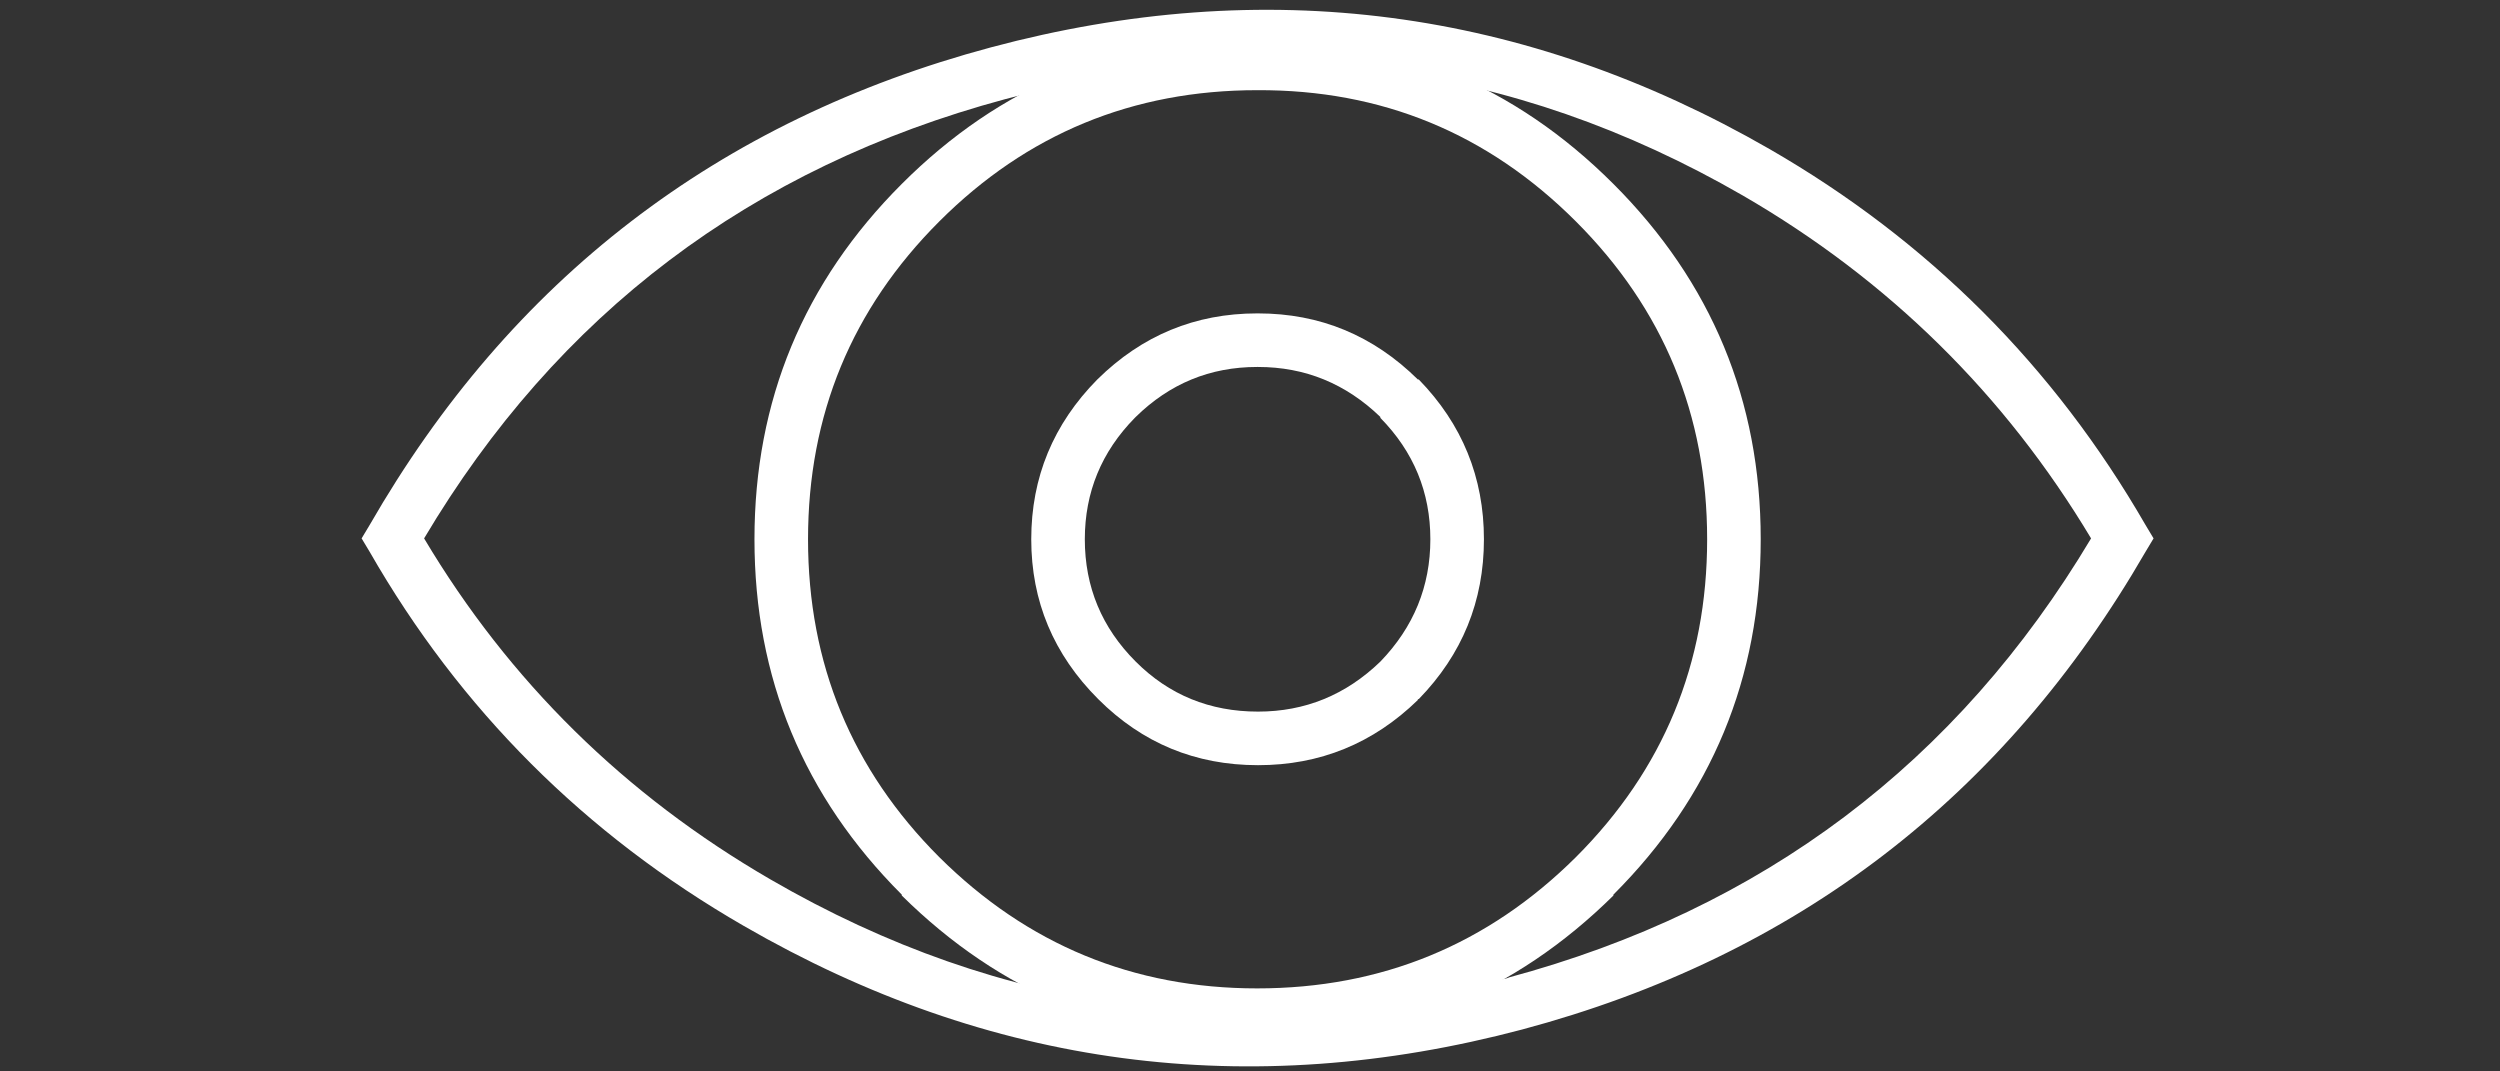 <?xml version="1.0" encoding="utf-8"?><svg id="oeil-backgroundcheck-vect" image-rendering="optimizeQuality" baseProfile="basic" version="1.1" x="0px" y="0px" width="140" height="60" xmlns="http://www.w3.org/2000/svg" xmlns:xlink="http://www.w3.org/1999/xlink"><rect width="100%" height="100%" fill="#333333" stroke="none"/><g id="S.__C3.__A9quence-1" overflow="visible"><g display="none" id="Layer79_0_FILL"><path fill="#FFF" stroke="none" d="M120.1 31L120.65 30.15 120.1 29.35Q112.4 17.4 99.05 10.55 78.5 -.1 55.55 5.4 32.6 10.95 20.75 29.35L20.2 30.15 20.75 30.95Q28.35 42.8 41.75 49.7L41.7 49.7Q62.25 60.35 85.2 54.85 108.2 49.35 120.1 31M97.65 13.2L97.7 13.2Q109.85 19.45 117.05 30.15 105.8 46.85 84.5 51.95 62.65 57.15 43.1 47.05 30.9 40.75 23.8 30.2 35 13.45 56.25 8.3 78.1 3.1 97.65 13.2Z"/><animate attributeName="display" repeatCount="indefinite" dur="5.267s" keyTimes="0;.69;.696;1" values="none;inline;none;none"/></g><g display="none" id="Layer78_0_FILL"><path fill="#FFF" stroke="none" d="M120.05 31.05L120.75 30.15 120.05 29.3Q112.35 18.7 99 12.65 78.5 3.35 55.6 8.2 32.65 13 20.8 29.3L20.15 30.15 20.8 31.05Q28.4 41.5 41.8 47.6 62.25 56.9 85.15 52.1 108.15 47.25 120.05 31.05M97.75 15.4Q109.8 20.85 117 30.15 105.7 44.7 84.55 49.15 62.65 53.7 43.05 44.85 30.95 39.35 23.85 30.15 35.1 15.55 56.2 11.15 78.1 6.55 97.75 15.4Z"/><animate attributeName="display" repeatCount="indefinite" dur="5.267s" keyTimes="0;.684;.69;1" values="none;inline;none;none"/></g><g display="none" id="Layer76_0_FILL"><path fill="#FFF" stroke="none" d="M85.1 46.55Q108.05 43 119.9 31.25L121.05 30.15 119.9 29.1Q112.2 21.4 98.85 17 78.45 10.2 55.7 13.75 32.75 17.25 20.95 29.1L19.85 30.15 20.95 31.25Q28.55 38.8 41.95 43.25 62.3 50 85.1 46.55M97.9 19.85Q109.55 23.7 116.7 30.15 105.4 40.35 84.65 43.6 62.6 46.9 42.9 40.4 31.2 36.5 24.2 30.15 35.4 19.9 56.15 16.7 78.15 13.3 97.9 19.85Z"/><animate attributeName="display" repeatCount="indefinite" dur="5.267s" keyTimes="0;.671;.677;1" values="none;inline;none;none"/></g><g display="none" id="Layer75_0_FILL"><path fill="#FFF" stroke="none" d="M85 43.8Q107.75 40.95 119.55 31.4L121.05 30.25 119.55 29.05Q111.9 22.75 98.6 19.15 78.4 13.7 55.85 16.55 33.1 19.4 21.4 29.05L19.9 30.2 21.4 31.4Q28.95 37.55 42.2 41.15 62.4 46.65 85 43.8M97.8 22.05Q109.1 25.1 116.1 30.2 104.95 38.25 84.65 40.8 62.7 43.55 43 38.25 31.7 35.2 24.8 30.2 35.95 22.1 56.2 19.55 78.15 16.8 97.8 22.05Z"/><animate attributeName="display" repeatCount="indefinite" dur="5.267s" keyTimes="0;.665;.671;1" values="none;inline;none;none"/></g><g display="none" id="Layer74_0_FILL"><path fill="#FFF" stroke="none" d="M84.8 41.05Q107.25 38.85 118.9 31.45L121 30.15 118.9 28.9Q111.3 24.1 98.2 21.35 78.3 17.15 56 19.3 33.55 21.5 21.95 28.9L19.9 30.15 21.95 31.45Q29.45 36.2 42.55 39 62.5 43.15 84.8 41.05M97.6 24.3Q108.3 26.55 115.15 30.15 104.05 36.15 84.5 38.05 62.7 40.15 43.15 36.05 32.45 33.8 25.75 30.15 36.75 24.2 56.3 22.3 78.1 20.15 97.6 24.3Z"/><animate attributeName="display" repeatCount="indefinite" dur="5.267s" keyTimes="0;.658;.665;1" values="none;inline;none;none"/></g><g display="none" id="Layer73_0_FILL"><path fill="#FFF" stroke="none" d="M84.5 38.25Q106.5 36.75 117.85 31.55L121.05 30.15 117.85 28.8Q110.45 25.45 97.7 23.55 78.15 20.55 56.35 22.1 34.4 23.6 23.1 28.8L19.95 30.15 23.1 31.55Q30.4 34.9 43.2 36.8 62.7 39.75 84.5 38.25M97.25 26.5Q106.8 27.9 113.25 30.2 102.55 34 84.3 35.25 62.8 36.75 43.6 33.85L43.55 33.85Q34 32.4 27.65 30.15 38.35 26.35 56.55 25.1 78.05 23.55 97.25 26.5Z"/><animate attributeName="display" repeatCount="indefinite" dur="5.267s" keyTimes="0;.652;.658;1" values="none;inline;none;none"/></g><g display="none" id="Layer72_0_FILL"><path fill="#FFF" stroke="none" d="M83.85 35.4Q104.7 34.55 115.55 31.55L121.05 30.1 115.55 28.65Q108.55 26.7 96.4 25.6 77.8 23.95 57 24.8 36.2 25.7 25.45 28.65L19.95 30.1 25.45 31.55Q32.3 33.5 44.5 34.6 63.05 36.3 83.85 35.4M96.15 28.6Q103 29.2 108.15 30.1 98.5 31.8 83.75 32.4 63.15 33.3 44.75 31.6 37.9 31 32.85 30.1 42.4 28.45 57.1 27.8 77.7 26.95 96.15 28.6Z"/><animate attributeName="display" repeatCount="indefinite" dur="5.267s" keyTimes="0;.646;.652;1" values="none;inline;none;none"/></g><g display="none" id="Layer71_0_FILL"><path fill="#FFF" stroke="none" d="M82 32.65Q99.95 32.4 109.15 31.6L121 30.65 121 29.6 109.15 28.6Q103.1 28.1 92.75 27.8 76.7 27.35 58.85 27.6 40.95 27.85 31.75 28.6L19.85 29.55 19.85 30.65 31.75 31.6Q37.65 32.1 48.1 32.4 64.1 32.85 82 32.65Z"/><animate attributeName="display" repeatCount="indefinite" dur="5.267s" keyTimes="0;.639;.646;1" values="none;inline;none;none"/></g><g display="none" id="Layer70_0_FILL"><path fill="#FFF" stroke="none" d="M83.8 35.4Q104.65 34.55 115.55 31.55L121 30.1 115.55 28.65Q108.5 26.7 96.35 25.65 77.75 23.95 56.95 24.8 36.15 25.7 25.45 28.65L19.9 30.1 25.45 31.55Q32.3 33.5 44.5 34.6 63.05 36.3 83.8 35.4M96.15 28.65Q102.9 29.25 108.05 30.15 98.5 31.8 83.7 32.4 63.15 33.3 44.7 31.6 37.85 31 32.8 30.1 42.35 28.45 57.05 27.8 77.7 26.95 96.15 28.65Z"/><animate attributeName="display" repeatCount="indefinite" dur="5.267s" keyTimes="0;.633;.639;1" values="none;inline;none;none"/></g><g display="none" id="Layer69_0_FILL"><path fill="#FFF" stroke="none" d="M84.45 38.25Q106.45 36.75 117.85 31.55L121 30.15 117.85 28.8Q110.45 25.45 97.7 23.55 78.1 20.55 56.3 22.1 34.35 23.6 23.05 28.8L19.95 30.15 23.05 31.55Q30.35 34.9 43.15 36.85 62.65 39.75 84.45 38.25M97.25 26.5Q106.75 27.9 113.2 30.2 102.5 34 84.25 35.25 62.75 36.75 43.6 33.9 34 32.4 27.65 30.15 38.35 26.35 56.5 25.1 78 23.55 97.25 26.5Z"/><animate attributeName="display" repeatCount="indefinite" dur="5.267s" keyTimes="0;.627;.633;1" values="none;inline;none;none"/></g><g display="none" id="Layer68_0_FILL"><path fill="#FFF" stroke="none" d="M84.8 41.05Q107.25 38.85 118.9 31.45L121 30.15 118.9 28.9Q111.3 24.1 98.2 21.35 78.3 17.15 56 19.3 33.55 21.5 21.95 28.9L19.9 30.15 21.95 31.45Q29.45 36.2 42.55 39 62.5 43.2 84.8 41.05M97.6 24.3Q108.3 26.55 115.15 30.15 104.05 36.15 84.5 38.05 62.7 40.2 43.15 36.05 32.45 33.8 25.75 30.15 36.75 24.2 56.3 22.3 78.1 20.15 97.6 24.3Z"/><animate attributeName="display" repeatCount="indefinite" dur="5.267s" keyTimes="0;.62;.627;1" values="none;inline;none;none"/></g><g display="none" id="Layer67_0_FILL"><path fill="#FFF" stroke="none" d="M85 43.8Q107.75 41 119.55 31.4L121.05 30.25 119.55 29.05Q111.9 22.75 98.6 19.15 78.4 13.7 55.85 16.55 33.1 19.4 21.4 29.05L19.9 30.2 21.4 31.4Q28.95 37.55 42.2 41.15 62.4 46.65 85 43.8M97.8 22.05Q109.1 25.1 116.1 30.2 104.95 38.3 84.65 40.8 62.7 43.55 43 38.25 31.7 35.2 24.8 30.2 35.95 22.1 56.2 19.55 78.15 16.8 97.8 22.05Z"/><animate attributeName="display" repeatCount="indefinite" dur="5.267s" keyTimes="0;.614;.62;1" values="none;inline;none;none"/></g><g display="none" id="Layer66_0_FILL"><path fill="#FFF" stroke="none" d="M85.1 46.55Q108.05 43 119.9 31.25L121.05 30.15 119.9 29.1Q112.2 21.4 98.85 17 78.45 10.2 55.7 13.75 32.75 17.25 20.95 29.1L19.85 30.15 20.95 31.2Q28.55 38.85 41.95 43.25 62.3 50 85.1 46.55M97.9 19.85Q109.55 23.7 116.7 30.15 105.4 40.35 84.65 43.6 62.6 46.9 42.9 40.4 31.2 36.55 24.2 30.15 35.4 19.9 56.15 16.7 78.15 13.3 97.9 19.85Z"/><animate attributeName="display" repeatCount="indefinite" dur="5.267s" keyTimes="0;.608;.614;1" values="none;inline;none;none"/></g><g display="none" id="Layer65_0_FILL"><path fill="#FFF" stroke="none" d="M85.15 49.35Q108.1 45.1 120 31.15L120.85 30.15 120 29.2Q112.3 20.05 98.9 14.8 78.45 6.8 55.65 11 32.7 15.15 20.85 29.2L20 30.15 20.85 31.15Q28.45 40.15 41.85 45.4 62.3 53.45 85.15 49.35M97.8 17.6Q109.7 22.25 116.85 30.15 105.55 42.55 84.6 46.4 62.6 50.35 42.95 42.6 31.05 37.95 24 30.15 35.25 17.7 56.2 13.95 78.15 9.9 97.8 17.6Z"/><animate attributeName="display" repeatCount="indefinite" dur="5.267s" keyTimes="0;.601;.608;.677;.684;1" values="none;inline;none;inline;none;none"/></g><g display="none" id="Layer64_0_FILL"><path fill="#FFF" stroke="none" d="M120.05 31.05L120.75 30.15 120.05 29.3Q112.35 18.7 99 12.65 78.5 3.35 55.6 8.2 32.65 13 20.8 29.3L20.15 30.15 20.8 31.05Q28.4 41.5 41.8 47.6 62.25 56.9 85.15 52.15 108.15 47.25 120.05 31.05M97.75 15.4Q109.8 20.85 117 30.15 105.7 44.7 84.55 49.2 62.65 53.7 43.05 44.85 30.95 39.35 23.85 30.15 35.1 15.55 56.2 11.15 78.1 6.55 97.75 15.4Z"/><animate attributeName="display" repeatCount="indefinite" dur="5.267s" keyTimes="0;.595;.601;1" values="none;inline;none;none"/></g><g display="none" id="Layer63_0_FILL"><path fill="#FFF" stroke="none" d="M120.1 31.05L120.65 30.2 120.1 29.4Q112.4 17.45 99.05 10.6 78.5 -.05 55.55 5.5 32.6 11 20.75 29.4L20.2 30.2 20.75 31Q28.35 42.85 41.75 49.75L41.7 49.75Q62.25 60.4 85.2 54.9 108.2 49.4 120.1 31.05M97.65 13.25L97.7 13.25Q109.85 19.5 117.05 30.2 105.8 46.9 84.5 52 62.65 57.2 43.1 47.1 30.9 40.8 23.8 30.25 35 13.5 56.25 8.4 78.1 3.15 97.65 13.25Z"/><animate attributeName="display" repeatCount="indefinite" dur="5.267s" keyTimes="0;.589;.595;1" values="none;inline;none;none"/></g><g display="none" id="Layer62_0_FILL"><path fill="#FFF" stroke="none" d="M120.15 30.9L120.6 30.15 120.15 29.4Q112.45 16.05 99.1 8.35 78.5 -3.5 55.5 2.65 32.55 8.8 20.7 29.4L20.25 30.15 20.7 30.9Q28.3 44.15 41.65 51.85 62.25 63.75 85.25 57.65 108.25 51.5 120.15 30.9M97.6 10.95Q109.85 18.05 117.1 30.15 105.85 49 84.45 54.75L84.5 54.75Q62.65 60.55 43.15 49.25 30.9 42.15 23.75 30.15 34.95 11.3 56.3 5.55 78.1 -.3 97.6 10.95Z"/><animate attributeName="display" repeatCount="indefinite" dur="5.267s" keyTimes="0;.582;.589;.696;1" values="none;inline;none;inline;inline"/></g><g id="Layer61_0_FILL"><path fill="#FFF" stroke="none" d="M120.15 30.9L120.6 30.15 120.15 29.4Q112.45 16.05 99.1 8.35 78.5 -3.5 55.5 2.65 32.55 8.8 20.7 29.4L20.25 30.15 20.7 30.9Q28.3 44.15 41.65 51.85 62.25 63.75 85.25 57.65 108.25 51.5 120.15 30.9M97.6 10.95Q109.85 18.05 117.1 30.15 105.85 49 84.45 54.75L84.5 54.75Q62.65 60.55 43.15 49.25 30.9 42.15 23.75 30.15 34.95 11.3 56.3 5.55 78.1 -.3 97.6 10.95Z"/><animate attributeName="display" repeatCount="indefinite" dur="5.267s" keyTimes="0;.582;1" values="inline;none;none"/></g><g display="none" id="Layer56_0_FILL"><path fill="#FFF" stroke="none" d="M57.8 29.15Q57.75 29.7 57.75 30.25 57.75 31.05 57.85 31.8 58.8 31.75 59.55 31.8 60.35 31.85 60.9 31.85 60.75 31.05 60.75 30.25 60.75 29.6 60.85 29.05 59.85 28.95 59.6 28.95 58.5 29.1 58 29.15 57.9 29.15 57.8 29.15M81.9 31.2Q82.25 31.15 83 31.15L83.1 31.15Q83.1 30.7 83.1 30.25 83.1 29.45 83.05 28.7 82.9 28.7 82.8 28.7L81.1 28.5Q80.45 28.45 79.95 28.45 80.1 29.3 80.1 30.25 80.1 31 80 31.75L81.9 31.2Z"/><animate attributeName="display" repeatCount="indefinite" dur="5.267s" keyTimes="0;.639;.646;1" values="none;inline;none;none"/></g><g display="none" id="Layer55_0_FILL"><path fill="#FFF" stroke="none" d="M58.35 26.25Q57.75 28.15 57.75 30.25 57.75 32.35 58.4 34.25 58.5 34.25 58.6 34.25 60 34.35 61.7 34.45 60.75 32.55 60.75 30.25 60.75 28 61.7 26.1L58.45 26.25Q58.4 26.25 58.35 26.25M82.5 34.25Q83.1 32.35 83.1 30.25 83.1 28.05 82.45 26.15 82.2 26.1 81.95 26.1 80.5 25.95 79.05 25.8 80.1 27.8 80.1 30.25 80.1 32.55 79.15 34.5 79.4 34.45 79.7 34.4 80.6 34.25 82.5 34.25Z"/><animate attributeName="display" repeatCount="indefinite" dur="5.267s" keyTimes="0;.633;.639;.646;.652;1" values="none;inline;none;inline;none;none"/></g><g display="none" id="Layer54_0_FILL"><path fill="#FFF" stroke="none" d="M63.3 23.2Q62.15 23.2 61.65 23.3L60.3 23.6Q60.05 23.65 59.6 23.65 57.75 26.6 57.75 30.25 57.75 34.15 59.9 37.25L61.1 37.35Q62.4 37.45 63.1 37.45L64 37.45Q63.8 37.3 63.6 37.1 60.75 34.25 60.75 30.25 60.75 26.3 63.55 23.45L63.6 23.4Q63.7 23.3 63.8 23.2L63.3 23.2M83.1 30.25Q83.1 26.3 81 23.25 80.7 23.2 80.25 23.15 79 23 76.75 22.9 77 23.15 77.3 23.4L77.3 23.45Q80.1 26.3 80.1 30.25 80.1 34.2 77.3 37.1 76.85 37.5 76.45 37.85L80 37.85Q80.3 37.85 80.6 37.9 83.1 34.55 83.1 30.25Z"/><animate attributeName="display" repeatCount="indefinite" dur="5.267s" keyTimes="0;.627;.633;.652;.658;1" values="none;inline;none;inline;none;none"/></g><g display="none" id="Layer53_0_FILL"><path fill="#FFF" stroke="none" d="M69.15 19.1L64.05 19.3Q62.65 20.1 61.45 21.3 57.75 25.05 57.75 30.25 57.75 35.45 61.5 39.2 62.15 39.85 62.85 40.4 63.05 40.4 63.35 40.4 70.05 40.9 77.9 40.4 78 40.4 78.05 40.4 78.75 39.85 79.4 39.25L79.4 39.2 79.45 39.2Q83.1 35.45 83.1 30.25 83.1 25.05 79.45 21.3L79.4 21.3Q78.75 20.65 78.1 20.15 77.75 20.2 77.4 20.15 76.45 19.95 75.95 19.85L69.15 19.1M63.55 23.45L63.6 23.4Q66.45 20.6 70.4 20.6L70.45 20.6Q74.4 20.6 77.3 23.4L77.3 23.45Q80.1 26.3 80.1 30.25 80.1 34.2 77.3 37.1 74.4 39.9 70.45 39.9 66.4 39.9 63.6 37.1 60.75 34.25 60.75 30.25 60.75 26.3 63.55 23.45Z"/><animate attributeName="display" repeatCount="indefinite" dur="5.267s" keyTimes="0;.62;.627;.658;.665;1" values="none;inline;none;inline;none;none"/></g><g display="none" id="Layer50_0_FILL"><path fill="#FFF" stroke="none" d="M81 39.15Q84.65 35.4 84.65 30.2 84.65 25 81 21.25L80.95 21.25Q77.2 17.55 72 17.55L71.95 17.55Q66.75 17.55 63 21.25 59.3 25 59.3 30.2 59.3 35.4 63.05 39.15 66.75 42.85 72 42.85 77.2 42.85 80.95 39.2L80.95 39.15 81 39.15M78.85 23.35L78.85 23.4Q81.65 26.25 81.65 30.2 81.65 34.15 78.85 37.05 75.95 39.85 72 39.85 67.95 39.85 65.15 37.05 62.3 34.2 62.3 30.2 62.3 26.25 65.1 23.4L65.15 23.35Q68 20.55 71.95 20.55L72 20.55Q75.95 20.55 78.85 23.35Z"/><animate attributeName="display" repeatCount="indefinite" dur="5.267s" keyTimes="0;.462;.468;1" values="none;inline;none;none"/></g><g display="none" id="Layer49_0_FILL"><path fill="#FFF" stroke="none" d="M82.5 39.15Q86.15 35.4 86.15 30.2 86.15 25 82.5 21.25L82.45 21.25Q78.7 17.55 73.5 17.55L73.45 17.55Q68.25 17.55 64.5 21.25 60.8 25 60.8 30.2 60.8 35.4 64.55 39.15 68.25 42.85 73.5 42.85 78.7 42.85 82.45 39.2L82.45 39.15 82.5 39.15M80.35 23.35L80.35 23.4Q83.15 26.25 83.15 30.2 83.15 34.15 80.35 37.05 77.45 39.85 73.5 39.85 69.45 39.85 66.65 37.05 63.8 34.2 63.8 30.2 63.8 26.25 66.6 23.4L66.65 23.35Q69.5 20.55 73.45 20.55L73.5 20.55Q77.45 20.55 80.35 23.35Z"/><animate attributeName="display" repeatCount="indefinite" dur="5.267s" keyTimes="0;.456;.462;1" values="none;inline;none;none"/></g><g display="none" id="Layer48_0_FILL"><path fill="#FFF" stroke="none" d="M84.05 39.15Q87.7 35.4 87.7 30.2 87.7 25 84.05 21.25L84 21.25Q80.25 17.55 75.05 17.55L75 17.55Q69.8 17.55 66.05 21.25 62.35 25 62.35 30.2 62.35 35.4 66.1 39.15 69.8 42.85 75.05 42.85 80.25 42.85 84 39.2L84 39.15 84.05 39.15M84.7 30.2Q84.7 34.15 81.9 37.05 79 39.85 75.05 39.85 71 39.85 68.2 37.05 65.35 34.2 65.35 30.2 65.35 26.25 68.15 23.4L68.2 23.35Q71.05 20.55 75 20.55L75.05 20.55Q79 20.55 81.9 23.35L81.9 23.4Q84.7 26.25 84.7 30.2Z"/><animate attributeName="display" repeatCount="indefinite" dur="5.267s" keyTimes="0;.449;.456;1" values="none;inline;none;none"/></g><g display="none" id="Layer47_0_FILL"><path fill="#FFF" stroke="none" d="M85.6 39.15Q89.25 35.4 89.25 30.2 89.25 25 85.6 21.25L85.55 21.25Q81.8 17.55 76.6 17.55L76.55 17.55Q71.35 17.55 67.6 21.25 63.9 25 63.9 30.2 63.9 35.4 67.65 39.15 71.35 42.85 76.6 42.85 81.8 42.85 85.55 39.2L85.55 39.15 85.6 39.15M86.25 30.2Q86.25 34.15 83.45 37.05 80.55 39.85 76.6 39.85 72.55 39.85 69.75 37.05 66.9 34.2 66.9 30.2 66.9 26.25 69.7 23.4L69.75 23.35Q72.6 20.55 76.55 20.55L76.6 20.55Q80.55 20.55 83.45 23.35L83.45 23.4Q86.25 26.25 86.25 30.2Z"/><animate attributeName="display" repeatCount="indefinite" dur="5.267s" keyTimes="0;.443;.449;1" values="none;inline;none;none"/></g><g display="none" id="Layer46_0_FILL"><path fill="#FFF" stroke="none" d="M90.75 30.2Q90.75 25 87.1 21.25L87.05 21.25Q83.3 17.55 78.1 17.55L78.05 17.55Q72.85 17.55 69.1 21.25 65.4 25 65.4 30.2 65.4 35.4 69.15 39.15 72.85 42.85 78.1 42.85 83.3 42.85 87.05 39.2L87.05 39.15 87.1 39.15Q90.75 35.4 90.75 30.2M84.95 23.4Q87.75 26.25 87.75 30.2 87.75 34.15 84.95 37.05 82.05 39.85 78.1 39.85 74.05 39.85 71.25 37.05 68.4 34.2 68.4 30.2 68.4 26.25 71.2 23.4L71.25 23.35Q74.1 20.55 78.05 20.55L78.1 20.55Q82.05 20.55 84.95 23.35L84.95 23.4Z"/><animate attributeName="display" repeatCount="indefinite" dur="5.267s" keyTimes="0;.437;.443;1" values="none;inline;none;none"/></g><g display="none" id="Layer45_0_FILL"><path fill="#FFF" stroke="none" d="M92.25 30.2Q92.25 25 88.6 21.25L88.55 21.25Q84.8 17.55 79.6 17.55L79.55 17.55Q74.35 17.55 70.6 21.25 66.9 25 66.9 30.2 66.9 35.4 70.65 39.15 74.35 42.85 79.6 42.85 84.8 42.85 88.55 39.2L88.55 39.15 88.6 39.15Q92.25 35.4 92.25 30.2M86.45 23.4Q89.25 26.25 89.25 30.2 89.25 34.15 86.45 37.05 83.55 39.85 79.6 39.85 75.55 39.85 72.75 37.05 69.9 34.2 69.9 30.2 69.9 26.25 72.7 23.4L72.75 23.35Q75.6 20.55 79.55 20.55L79.6 20.55Q83.55 20.55 86.45 23.35L86.45 23.4Z"/><animate attributeName="display" repeatCount="indefinite" dur="5.267s" keyTimes="0;.43;.437;1" values="none;inline;none;none"/></g><g display="none" id="Layer43_0_FILL"><path fill="#FFF" stroke="none" d="M90.2 21.25L90.15 21.25Q86.4 17.55 81.2 17.55L81.15 17.55Q75.95 17.55 72.2 21.25 68.5 25 68.5 30.2 68.5 35.4 72.25 39.15 75.95 42.85 81.2 42.85 86.4 42.85 90.15 39.2L90.15 39.15 90.2 39.15Q93.85 35.4 93.85 30.2 93.85 25 90.2 21.25M88.05 23.35L88.05 23.4Q90.85 26.25 90.85 30.2 90.85 34.15 88.05 37.05 85.15 39.85 81.2 39.85 77.15 39.85 74.35 37.05 71.5 34.2 71.5 30.2 71.5 26.25 74.3 23.4L74.35 23.35Q77.2 20.55 81.15 20.55L81.2 20.55Q85.15 20.55 88.05 23.35Z"/><animate attributeName="display" repeatCount="indefinite" dur="5.267s" keyTimes="0;.361;.43;1" values="none;inline;none;none"/></g><g display="none" id="Layer42_0_FILL"><path fill="#FFF" stroke="none" d="M88.85 39.15Q92.5 35.4 92.5 30.2 92.5 25 88.85 21.25L88.8 21.25Q85.05 17.55 79.85 17.55L79.8 17.55Q74.6 17.55 70.85 21.25 67.15 25 67.15 30.2 67.15 35.4 70.9 39.15 74.6 42.85 79.85 42.85 85.05 42.85 88.8 39.2L88.8 39.15 88.85 39.15M89.5 30.2Q89.5 34.15 86.7 37.05 83.8 39.85 79.85 39.85 75.8 39.85 73 37.05 70.15 34.2 70.15 30.2 70.15 26.25 72.95 23.4L73 23.35Q75.85 20.55 79.8 20.55L79.85 20.55Q83.8 20.55 86.7 23.35L86.7 23.4Q89.5 26.25 89.5 30.2Z"/><animate attributeName="display" repeatCount="indefinite" dur="5.267s" keyTimes="0;.354;.361;1" values="none;inline;none;none"/></g><g display="none" id="Layer41_0_FILL"><path fill="#FFF" stroke="none" d="M87.5 39.15Q91.15 35.4 91.15 30.2 91.15 25 87.5 21.25L87.45 21.25Q83.7 17.55 78.5 17.55L78.45 17.55Q73.25 17.55 69.5 21.25 65.8 25 65.8 30.2 65.8 35.4 69.55 39.15 73.25 42.85 78.5 42.85 83.7 42.85 87.45 39.2L87.45 39.15 87.5 39.15M88.15 30.2Q88.15 34.15 85.35 37.05 82.45 39.85 78.5 39.85 74.45 39.85 71.65 37.05 68.8 34.2 68.8 30.2 68.8 26.25 71.6 23.4L71.65 23.35Q74.5 20.55 78.45 20.55L78.5 20.55Q82.45 20.55 85.35 23.35L85.35 23.4Q88.15 26.25 88.15 30.2Z"/><animate attributeName="display" repeatCount="indefinite" dur="5.267s" keyTimes="0;.348;.354;1" values="none;inline;none;none"/></g><g display="none" id="Layer40_0_FILL"><path fill="#FFF" stroke="none" d="M89.75 30.2Q89.75 25 86.1 21.25L86.05 21.25Q82.3 17.55 77.1 17.55L77.05 17.55Q71.85 17.55 68.1 21.25 64.4 25 64.4 30.2 64.4 35.4 68.15 39.15 71.85 42.85 77.1 42.85 82.3 42.85 86.05 39.2L86.05 39.15 86.1 39.15Q89.75 35.4 89.75 30.2M83.95 23.4Q86.75 26.25 86.75 30.2 86.75 34.15 83.95 37.05 81.05 39.85 77.1 39.85 73.05 39.85 70.25 37.05 67.4 34.2 67.4 30.2 67.4 26.25 70.2 23.4L70.25 23.35Q73.1 20.55 77.05 20.55L77.1 20.55Q81.05 20.55 83.95 23.35L83.95 23.4Z"/><animate attributeName="display" repeatCount="indefinite" dur="5.267s" keyTimes="0;.342;.348;1" values="none;inline;none;none"/></g><g display="none" id="Layer39_0_FILL"><path fill="#FFF" stroke="none" d="M84.85 39.15Q88.5 35.4 88.5 30.2 88.5 25 84.85 21.25L84.8 21.25Q81.05 17.55 75.85 17.55L75.8 17.55Q70.6 17.55 66.85 21.25 63.15 25 63.15 30.2 63.15 35.4 66.9 39.15 70.6 42.85 75.85 42.85 81.05 42.85 84.8 39.2L84.8 39.15 84.85 39.15M85.5 30.2Q85.5 34.15 82.7 37.05 79.8 39.85 75.85 39.85 71.8 39.85 69 37.05 66.15 34.2 66.15 30.2 66.15 26.25 68.95 23.4L69 23.35Q71.85 20.55 75.8 20.55L75.85 20.55Q79.8 20.55 82.7 23.35L82.7 23.4Q85.5 26.25 85.5 30.2Z"/><animate attributeName="display" repeatCount="indefinite" dur="5.267s" keyTimes="0;.335;.342;1" values="none;inline;none;none"/></g><g display="none" id="Layer38_0_FILL"><path fill="#FFF" stroke="none" d="M83.5 39.15Q87.15 35.4 87.15 30.2 87.15 25 83.5 21.25L83.45 21.25Q79.7 17.55 74.5 17.55L74.45 17.55Q69.25 17.55 65.5 21.25 61.8 25 61.8 30.2 61.8 35.4 65.55 39.15 69.25 42.85 74.5 42.85 79.7 42.85 83.45 39.2L83.45 39.15 83.5 39.15M84.15 30.2Q84.15 34.15 81.35 37.05 78.45 39.85 74.5 39.85 70.45 39.85 67.65 37.05 64.8 34.2 64.8 30.2 64.8 26.25 67.6 23.4L67.65 23.35Q70.5 20.55 74.45 20.55L74.5 20.55Q78.45 20.55 81.35 23.35L81.35 23.4Q84.15 26.25 84.15 30.2Z"/><animate attributeName="display" repeatCount="indefinite" dur="5.267s" keyTimes="0;.329;.335;1" values="none;inline;none;none"/></g><g display="none" id="Layer37_0_FILL"><path fill="#FFF" stroke="none" d="M82.1 39.15Q85.75 35.4 85.75 30.2 85.75 25 82.1 21.25L82.05 21.25Q78.3 17.55 73.1 17.55L73.05 17.55Q67.85 17.55 64.1 21.25 60.4 25 60.4 30.2 60.4 35.4 64.15 39.15 67.85 42.85 73.1 42.85 78.3 42.85 82.05 39.2L82.05 39.15 82.1 39.15M79.95 23.35L79.95 23.4Q82.75 26.25 82.75 30.2 82.75 34.15 79.95 37.05 77.05 39.85 73.1 39.85 69.05 39.85 66.25 37.05 63.4 34.2 63.4 30.2 63.4 26.25 66.2 23.4L66.25 23.35Q69.1 20.55 73.05 20.55L73.1 20.55Q77.05 20.55 79.95 23.35Z"/><animate attributeName="display" repeatCount="indefinite" dur="5.267s" keyTimes="0;.323;.329;1" values="none;inline;none;none"/></g><g display="none" id="Layer36_0_FILL"><path fill="#FFF" stroke="none" d="M71.8 17.55L71.75 17.55Q66.55 17.55 62.8 21.25 59.1 25 59.1 30.2 59.1 35.4 62.85 39.15 66.55 42.85 71.8 42.85 77 42.85 80.75 39.2L80.75 39.15 80.8 39.15Q84.45 35.4 84.45 30.2 84.45 25 80.8 21.25L80.75 21.25Q77 17.55 71.8 17.55M64.9 23.4L64.95 23.35Q67.8 20.55 71.75 20.55L71.8 20.55Q75.75 20.55 78.65 23.35L78.65 23.4Q81.45 26.25 81.45 30.2 81.45 34.15 78.65 37.05 75.75 39.85 71.8 39.85 67.75 39.85 64.95 37.05 62.1 34.2 62.1 30.2 62.1 26.25 64.9 23.4Z"/><animate attributeName="display" repeatCount="indefinite" dur="5.267s" keyTimes="0;.316;.323;1" values="none;inline;none;none"/></g><g display="none" id="Layer33_0_FILL"><path fill="#FFF" stroke="none" d="M77.6 21.25L77.55 21.25Q73.8 17.55 68.6 17.55L68.55 17.55Q63.35 17.55 59.6 21.25 55.9 25 55.9 30.2 55.9 35.4 59.65 39.15 63.35 42.85 68.6 42.85 73.8 42.85 77.55 39.2L77.55 39.15 77.6 39.15Q81.25 35.4 81.25 30.2 81.25 25 77.6 21.25M75.45 23.35L75.45 23.4Q78.25 26.25 78.25 30.2 78.25 34.15 75.45 37.05 72.55 39.85 68.6 39.85 64.55 39.85 61.75 37.05 58.9 34.2 58.9 30.2 58.9 26.25 61.7 23.4L61.75 23.35Q64.6 20.55 68.55 20.55L68.6 20.55Q72.55 20.55 75.45 23.35Z"/><animate attributeName="display" repeatCount="indefinite" dur="5.267s" keyTimes="0;.184;.19;1" values="none;inline;none;none"/></g><g display="none" id="Layer32_0_FILL"><path fill="#FFF" stroke="none" d="M75.75 21.25L75.7 21.25Q71.95 17.55 66.75 17.55L66.7 17.55Q61.5 17.55 57.75 21.25 54.05 25 54.05 30.2 54.05 35.4 57.8 39.15 61.5 42.85 66.75 42.85 71.95 42.85 75.7 39.2L75.7 39.15 75.75 39.15Q79.4 35.4 79.4 30.2 79.4 25 75.75 21.25M73.6 23.35L73.6 23.4Q76.4 26.25 76.4 30.2 76.4 34.15 73.6 37.05 70.7 39.85 66.75 39.85 62.7 39.85 59.9 37.05 57.05 34.2 57.05 30.2 57.05 26.25 59.85 23.4L59.9 23.35Q62.75 20.55 66.7 20.55L66.75 20.55Q70.7 20.55 73.6 23.35Z"/><animate attributeName="display" repeatCount="indefinite" dur="5.267s" keyTimes="0;.177;.184;1" values="none;inline;none;none"/></g><g display="none" id="Layer31_0_FILL"><path fill="#FFF" stroke="none" d="M73.85 21.25L73.8 21.25Q70.05 17.55 64.85 17.55L64.8 17.55Q59.6 17.55 55.85 21.25 52.15 25 52.15 30.2 52.15 35.4 55.9 39.15 59.6 42.85 64.85 42.85 70.05 42.85 73.8 39.2L73.8 39.15 73.85 39.15Q77.5 35.4 77.5 30.2 77.5 25 73.85 21.25M71.7 23.35L71.7 23.4Q74.5 26.25 74.5 30.2 74.5 34.15 71.7 37.05 68.8 39.85 64.85 39.85 60.8 39.85 58 37.05 55.15 34.2 55.15 30.2 55.15 26.25 57.95 23.4L58 23.35Q60.85 20.55 64.8 20.55L64.85 20.55Q68.8 20.55 71.7 23.35Z"/><animate attributeName="display" repeatCount="indefinite" dur="5.267s" keyTimes="0;.171;.177;1" values="none;inline;none;none"/></g><g display="none" id="Layer30_0_FILL"><path fill="#FFF" stroke="none" d="M72 21.25L71.95 21.25Q68.2 17.55 63 17.55L62.95 17.55Q57.75 17.55 54 21.25 50.3 25 50.3 30.2 50.3 35.4 54.05 39.15 57.75 42.85 63 42.85 68.2 42.85 71.95 39.2L71.95 39.15 72 39.15Q75.65 35.4 75.65 30.2 75.65 25 72 21.25M69.85 23.35L69.85 23.4Q72.65 26.25 72.65 30.2 72.65 34.15 69.85 37.05 66.95 39.85 63 39.85 58.95 39.85 56.15 37.05 53.3 34.2 53.3 30.2 53.3 26.25 56.1 23.4L56.15 23.35Q59 20.55 62.95 20.55L63 20.55Q66.95 20.55 69.85 23.35Z"/><animate attributeName="display" repeatCount="indefinite" dur="5.267s" keyTimes="0;.165;.171;1" values="none;inline;none;none"/></g><g display="none" id="Layer29_0_FILL"><path fill="#FFF" stroke="none" d="M70.1 21.25L70.05 21.25Q66.3 17.55 61.1 17.55L61.05 17.55Q55.85 17.55 52.1 21.25 48.4 25 48.4 30.2 48.4 35.4 52.15 39.15 55.85 42.85 61.1 42.85 66.3 42.85 70.05 39.2L70.05 39.15 70.1 39.15Q73.75 35.4 73.75 30.2 73.75 25 70.1 21.25M67.95 23.35L67.95 23.4Q70.75 26.25 70.75 30.2 70.75 34.15 67.95 37.05 65.05 39.85 61.1 39.85 57.05 39.85 54.25 37.05 51.4 34.2 51.4 30.2 51.4 26.25 54.2 23.4L54.25 23.35Q57.1 20.55 61.05 20.55L61.1 20.55Q65.05 20.55 67.95 23.35Z"/><animate attributeName="display" repeatCount="indefinite" dur="5.267s" keyTimes="0;.158;.165;1" values="none;inline;none;none"/></g><g display="none" id="Layer27_0_FILL"><path fill="#FFF" stroke="none" d="M68.25 21.25L68.2 21.25Q64.45 17.55 59.25 17.55L59.2 17.55Q54 17.55 50.25 21.25 46.55 25 46.55 30.2 46.55 35.4 50.3 39.15 54 42.85 59.25 42.85 64.45 42.85 68.2 39.2L68.2 39.15 68.25 39.15Q71.9 35.4 71.9 30.2 71.9 25 68.25 21.25M66.1 23.35L66.1 23.4Q68.9 26.25 68.9 30.2 68.9 34.15 66.1 37.05 63.2 39.85 59.25 39.85 55.2 39.85 52.4 37.05 49.55 34.2 49.55 30.2 49.55 26.25 52.35 23.4L52.4 23.35Q55.25 20.55 59.2 20.55L59.25 20.55Q63.2 20.55 66.1 23.35Z"/><animate attributeName="display" repeatCount="indefinite" dur="5.267s" keyTimes="0;.089;.158;1" values="none;inline;none;none"/></g><g display="none" id="Layer26_0_FILL"><path fill="#FFF" stroke="none" d="M70.5 21.25L70.45 21.25Q66.7 17.55 61.5 17.55L61.45 17.55Q56.25 17.55 52.5 21.25 48.8 25 48.8 30.2 48.8 35.4 52.55 39.15 56.25 42.85 61.5 42.85 66.7 42.85 70.45 39.2L70.45 39.15 70.5 39.15Q74.15 35.4 74.15 30.2 74.15 25 70.5 21.25M68.35 23.35L68.35 23.4Q71.15 26.25 71.15 30.2 71.15 34.15 68.35 37.05 65.45 39.85 61.5 39.85 57.45 39.85 54.65 37.05 51.8 34.2 51.8 30.2 51.8 26.25 54.6 23.4L54.65 23.35Q57.5 20.55 61.45 20.55L61.5 20.55Q65.45 20.55 68.35 23.35Z"/><animate attributeName="display" repeatCount="indefinite" dur="5.267s" keyTimes="0;.082;.089;1" values="none;inline;none;none"/></g><g display="none" id="Layer25_0_FILL"><path fill="#FFF" stroke="none" d="M72.75 21.25L72.7 21.25Q68.95 17.55 63.75 17.55L63.7 17.55Q58.5 17.55 54.75 21.25 51.05 25 51.05 30.2 51.05 35.4 54.8 39.15 58.5 42.85 63.75 42.85 68.95 42.85 72.7 39.2L72.7 39.15 72.75 39.15Q76.4 35.4 76.4 30.2 76.4 25 72.75 21.25M70.6 23.35L70.6 23.4Q73.4 26.25 73.4 30.2 73.4 34.15 70.6 37.05 67.7 39.85 63.75 39.85 59.7 39.85 56.9 37.05 54.05 34.2 54.05 30.2 54.05 26.25 56.85 23.4L56.9 23.35Q59.75 20.55 63.7 20.55L63.75 20.55Q67.7 20.55 70.6 23.35Z"/><animate attributeName="display" repeatCount="indefinite" dur="5.267s" keyTimes="0;.076;.082;1" values="none;inline;none;none"/></g><g display="none" id="Layer24_0_FILL"><path fill="#FFF" stroke="none" d="M75 21.25L74.95 21.25Q71.2 17.55 66 17.55L65.95 17.55Q60.75 17.55 57 21.25 53.3 25 53.3 30.2 53.3 35.4 57.05 39.15 60.75 42.85 66 42.85 71.2 42.85 74.95 39.2L74.95 39.15 75 39.15Q78.65 35.4 78.65 30.2 78.65 25 75 21.25M72.85 23.35L72.85 23.4Q75.65 26.25 75.65 30.2 75.65 34.15 72.85 37.05 69.95 39.85 66 39.85 61.95 39.85 59.15 37.05 56.3 34.2 56.3 30.2 56.3 26.25 59.1 23.4L59.15 23.35Q62 20.55 65.95 20.55L66 20.55Q69.95 20.55 72.85 23.35Z"/><animate attributeName="display" repeatCount="indefinite" dur="5.267s" keyTimes="0;.07;.076;1" values="none;inline;none;none"/></g><g display="none" id="Layer23_0_FILL"><path fill="#FFF" stroke="none" d="M68.25 17.55L68.2 17.55Q63 17.55 59.25 21.25 55.55 25 55.55 30.2 55.55 35.4 59.3 39.15 63 42.85 68.25 42.85 73.45 42.85 77.2 39.2L77.2 39.15 77.25 39.15Q80.9 35.4 80.9 30.2 80.9 25 77.25 21.25L77.2 21.25Q73.45 17.55 68.25 17.55M68.2 20.55L68.25 20.55Q72.2 20.55 75.1 23.35L75.1 23.4Q77.9 26.25 77.9 30.2 77.9 34.15 75.1 37.05 72.2 39.85 68.25 39.85 64.2 39.85 61.4 37.05 58.55 34.2 58.55 30.2 58.55 26.25 61.35 23.4L61.4 23.35Q64.25 20.55 68.2 20.55Z"/><animate attributeName="display" repeatCount="indefinite" dur="5.267s" keyTimes="0;.063;.07;1" values="none;inline;none;none"/></g><g display="none" id="Layer22_0_FILL"><path fill="#FFF" stroke="none" d="M70.45 17.55L70.4 17.55Q65.2 17.55 61.45 21.25 57.75 25 57.75 30.2 57.75 35.4 61.5 39.15 65.2 42.85 70.45 42.85 75.65 42.85 79.4 39.2L79.4 39.15 79.45 39.15Q83.1 35.4 83.1 30.2 83.1 25 79.45 21.25L79.4 21.25Q75.65 17.55 70.45 17.55M70.4 20.55L70.45 20.55Q74.4 20.55 77.3 23.35L77.3 23.4Q80.1 26.25 80.1 30.2 80.1 34.15 77.3 37.05 74.4 39.85 70.45 39.85 66.4 39.85 63.6 37.05 60.75 34.2 60.75 30.2 60.75 26.25 63.55 23.4L63.6 23.35Q66.45 20.55 70.4 20.55Z"/><animate attributeName="display" repeatCount="indefinite" dur="5.267s" keyTimes="0;.057;.063;.19;.316;.468;.62;.665;1" values="none;inline;none;inline;none;inline;none;inline;inline"/></g><g id="Layer21_0_FILL"><path fill="#FFF" stroke="none" d="M70.45 17.55L70.4 17.55Q65.2 17.55 61.45 21.25 57.75 25 57.75 30.2 57.75 35.4 61.5 39.15 65.2 42.85 70.45 42.85 75.65 42.85 79.4 39.2L79.4 39.15 79.45 39.15Q83.1 35.4 83.1 30.2 83.1 25 79.45 21.25L79.4 21.25Q75.65 17.55 70.45 17.55M70.4 20.55L70.45 20.55Q74.4 20.55 77.3 23.35L77.3 23.4Q80.1 26.25 80.1 30.2 80.1 34.15 77.3 37.05 74.4 39.85 70.45 39.85 66.4 39.85 63.6 37.05 60.75 34.2 60.75 30.2 60.75 26.25 63.55 23.4L63.6 23.35Q66.45 20.55 70.4 20.55Z"/><animate attributeName="display" repeatCount="indefinite" dur="5.267s" keyTimes="0;.057;1" values="inline;none;none"/></g><g display="none" id="Layer11_0_FILL"><path fill="#FFF" stroke="none" d="M42.25 30.25Q42.25 30.95 42.35 31.7L43.3 31.7Q44.25 31.75 45.4 31.95 45.3 31 45.25 30.15 45.25 29.5 45.25 28.9L42.25 29.4Q42.25 29.8 42.25 30.25M98.6 30.25Q98.6 29.55 98.6 28.9L95.6 28.9Q95.6 29.5 95.6 30.15L95.6 30.2Q95.6 30.75 95.55 31.3 96.9 31.05 98.6 31 98.6 30.6 98.6 30.25Z"/><animate attributeName="display" repeatCount="indefinite" dur="5.267s" keyTimes="0;.639;.646;1" values="none;inline;none;none"/></g><g display="none" id="Layer10_0_FILL"><path fill="#FFF" stroke="none" d="M42.4 27.05Q42.2 28.65 42.25 30.25 42.3 31.65 42.45 33.1 42.45 33.35 42.5 33.65 42.7 33.7 42.9 33.75 44.1 34.15 45.6 34.2 45.5 33.5 45.45 32.85L45.45 32.8Q45.3 31.45 45.25 30.15 45.2 28.35 45.5 26.65L43.15 26.75 42.4 27.05M98.6 30.25Q98.65 28.5 98.5 26.75 97.3 26.6 96.65 26.4L95.4 26.1Q95.4 26.25 95.45 26.45L95.4 26.45Q95.65 28.3 95.6 30.15L95.6 30.2Q95.55 31.5 95.5 32.9 95.5 33.25 95.45 33.6L95.5 33.6Q96.8 33.3 98.5 33.25 98.5 33.1 98.5 33.05L98.5 33Q98.55 31.6 98.6 30.25Z"/><animate attributeName="display" repeatCount="indefinite" dur="5.267s" keyTimes="0;.633;.639;.646;.652;1" values="none;inline;none;inline;none;none"/></g><g display="none" id="Layer9_0_FILL"><path fill="#FFF" stroke="none" d="M45.85 24.75L45.65 24.8Q44.35 25.25 42.7 25.4 42.607 25.678 42.6 26 42.2 28.1 42.25 30.25 42.3 31.65 42.45 33.1 42.55 34.45 42.85 35.85 43.6 36 44.1 36.1L46.1 36.55Q45.9 35.9 45.8 35.25L45.8 35.3Q45.55 34.05 45.45 32.85L45.45 32.8Q45.3 31.45 45.25 30.15 45.2 28.3 45.55 26.55L45.55 26.5Q45.65 25.6 45.85 24.75M96.1 24.65L95.05 24.5Q95.3 25.45 95.45 26.45L95.4 26.45Q95.65 28.3 95.6 30.15L95.6 30.2Q95.55 31.5 95.5 32.9 95.4 34.5 95.05 36.05 95.25 35.95 95.55 35.8 96.1 35.65 97 35.75 97.75 35.85 98.15 35.85 98.45 34.45 98.5 33.05L98.5 33Q98.55 31.6 98.6 30.25 98.65 28.1 98.4 26.05 98.3 25.6 98.25 25.1L97.05 24.95 96.1 24.65Z"/><animate attributeName="display" repeatCount="indefinite" dur="5.267s" keyTimes="0;.627;.633;.652;.658;1" values="none;inline;none;inline;none;none"/></g><g display="none" id="Layer8_0_FILL"><path fill="#FFF" stroke="none" d="M43.4 22.05L43.4 22.1Q42.9 24.05 42.6 26.05L42.6 26Q42.2 28.1 42.25 30.25 42.3 31.65 42.45 33.1 42.55 34.45 42.85 35.85L42.85 35.9Q43.05 36.85 43.3 37.8 44.5 38.2 45.6 38.35 46.25 38.4 46.7 38.6 46.15 36.85 45.8 35.25L45.8 35.3Q45.55 34.05 45.45 32.85L45.45 32.8Q45.3 31.45 45.25 30.15 45.2 28.3 45.55 26.55L45.55 26.5Q45.8 24.65 46.3 22.85 46.5 22.15 46.75 21.55 45.3 21.8 43.45 21.85 43.45 21.95 43.4 22.05M97.5 22.05Q96.05 21.6 95.25 21.25L93.8 20.65Q94.25 21.7 94.65 22.9 95.2 24.7 95.45 26.45L95.4 26.45Q95.65 28.3 95.6 30.15L95.6 30.2Q95.55 31.5 95.5 32.9 95.4 34.7 94.95 36.5 94.65 37.7 94.25 38.85L94.3 38.8Q94.7 38.65 95.5 38.15 96.25 37.6 96.7 37.45 97.15 37.35 97.85 37.3L97.85 37.25Q98.4 35.1 98.5 33.05L98.5 33Q98.55 31.6 98.6 30.25 98.65 28.1 98.4 26.05 98.1 24.05 97.5 22.05Z"/><animate attributeName="display" repeatCount="indefinite" dur="5.267s" keyTimes="0;.62;.627;.658;.665;1" values="none;inline;none;inline;none;none"/></g><g display="none" id="Layer7_0_FILL"><path fill="#FFF" stroke="none" d="M48.2 18.5Q47.9 18.5 47.75 18.5 47.2 18.6 46.2 19.2 45.6 19.6 45.35 19.65 45.15 19.75 44.1 20 43.7 21 43.4 22.1L43.4 22.15Q42.9 24.1 42.6 26.1L42.6 26.05Q42.2 28.15 42.25 30.3 42.3 31.7 42.45 33.15 42.55 34.5 42.85 35.9L42.85 35.95Q43.25 37.85 43.95 39.85L43.95 39.8Q44.1 40.35 44.3 40.9 44.75 41.05 45.5 41.4L46.5 41.5Q47.05 41.55 48 41.8 47.25 40.45 46.8 38.9 46.15 37.05 45.8 35.3L45.8 35.35Q45.55 34.1 45.45 32.9L45.45 32.85Q45.3 31.5 45.25 30.2 45.2 28.35 45.55 26.6L45.55 26.55Q45.8 24.7 46.3 22.9 46.8 21.1 47.55 19.55L47.55 19.65Q47.85 19.05 48.2 18.5M97.5 22.05Q97.15 20.95 96.75 19.95L92.95 18.75Q93.15 19.15 93.35 19.55L93.35 19.6Q94.05 21.15 94.65 22.95 95.2 24.75 95.45 26.5L95.4 26.5Q95.65 28.35 95.6 30.2L95.6 30.25Q95.55 31.55 95.5 32.95 95.4 34.75 94.95 36.55 94.55 38.3 93.85 39.9 93.3 41.1 92.7 42.2L92.75 42.2Q92.85 41.95 93.1 41.75 93.6 41.3 94.8 41.1 94.95 41.1 95.1 41.1 95.35 40.9 95.6 40.75 96.35 40.25 97 40.05 97.5 38.7 97.85 37.3 98.4 35.15 98.5 33.1L98.5 33.05Q98.55 31.65 98.6 30.3 98.65 28.15 98.4 26.1 98.1 24.05 97.5 22.05Z"/><animate attributeName="display" repeatCount="indefinite" dur="5.267s" keyTimes="0;.614;.62;.665;.671;1" values="none;inline;none;inline;none;none"/></g><g display="none" id="Layer6_0_FILL"><path fill="#FFF" stroke="none" d="M47.9 16.05L45.75 16.6Q45.3 17.35 44.9 18.15L44.9 18.2 44.85 18.2Q44 19.95 43.4 22.05L43.4 22.1Q42.9 24.05 42.6 26.05L42.6 26Q42.2 28.1 42.25 30.25 42.3 31.65 42.45 33.1 42.55 34.45 42.85 35.85L42.85 35.9Q43.25 37.8 43.95 39.8L43.95 39.75Q44.55 41.8 45.55 43.55 45.65 43.7 45.75 43.9 46.1 43.95 46.7 44.05 48.5 44.3 50.15 45 49.05 43.6 48.15 42.05L48.15 42.1Q47.35 40.6 46.8 38.85 46.15 37 45.8 35.25L45.8 35.3Q45.55 34.05 45.45 32.85L45.45 32.8Q45.3 31.45 45.25 30.15 45.2 28.3 45.55 26.55L45.55 26.5Q45.8 24.65 46.3 22.85 46.8 21.05 47.55 19.5L47.55 19.6Q48.4 18 49.45 16.4 49.75 15.9 50.1 15.5 49.55 15.7 49.2 15.8 48.8 15.95 47.9 16.05M97.5 22Q96.85 20 96.1 18.3 95.7 17.4 95.25 16.6 94.55 16.35 93.5 16.1L90.9 15.6Q91.2 15.95 91.55 16.4 92.65 17.9 93.35 19.5L93.35 19.55Q94.05 21.1 94.65 22.9 95.2 24.7 95.45 26.45L95.4 26.45Q95.65 28.3 95.6 30.15L95.6 30.2Q95.55 31.5 95.5 32.9 95.4 34.7 94.95 36.5 94.55 38.25 93.85 39.85 93.05 41.6 92.15 43.15L92.2 43.1Q91.65 43.9 91.05 44.75 91.6 44.75 91.9 44.65 92.15 44.6 93.15 44.1 93.9 43.65 94.7 43.5 95 43.45 95.45 43.45 96.05 42.3 96.6 41.05 97.35 39.25 97.85 37.25 98.4 35.1 98.5 33.05L98.5 33Q98.55 31.6 98.6 30.25 98.65 28.1 98.4 26.05 98.1 24 97.5 22Z"/><animate attributeName="display" repeatCount="indefinite" dur="5.267s" keyTimes="0;.608;.614;.671;.677;1" values="none;inline;none;inline;none;none"/></g><g display="none" id="Layer5_0_FILL"><path fill="#FFF" stroke="none" d="M52.6 48.4L53.25 48.55Q52.8 48.15 52.45 47.75 52.6 48.05 52.6 48.4M47.35 14.2Q47.15 14.5 46.95 14.8 45.8 16.5 44.9 18.2L44.9 18.25 44.85 18.25Q44 20 43.4 22.1L43.4 22.15Q42.9 24.1 42.6 26.1L42.6 26.05Q42.2 28.15 42.25 30.3 42.3 31.7 42.45 33.15 42.55 34.5 42.85 35.9L42.85 35.95Q43.25 37.85 43.95 39.85L43.95 39.8Q44.55 41.85 45.55 43.6 46.15 44.6 46.8 45.55 47.3 45.7 48.3 45.85 50 46.15 51.45 46.95 51.75 47.1 52 47.3 51.9 47.2 51.85 47.1L51.8 47.1Q50.95 46.15 50.2 45.15 49.1 43.7 48.15 42.1L48.15 42.15Q47.35 40.65 46.8 38.9 46.15 37.05 45.8 35.3L45.8 35.35Q45.55 34.1 45.45 32.9L45.45 32.85Q45.3 31.5 45.25 30.2 45.2 28.35 45.55 26.6L45.55 26.55Q45.8 24.7 46.3 22.9 46.8 21.1 47.55 19.55L47.55 19.65Q48.4 18.05 49.45 16.45 50.5 14.85 51.75 13.5 51.799 13.401 51.85 13.4 50.799 13.4 49.8 13.4 49 13.7 48.4 13.9 47.75 14.1 47.35 14.2M88.2 12.4Q89.05 13.4 89.95 14.45L89.95 14.5Q90.75 15.45 91.55 16.45 92.65 17.95 93.35 19.55L93.35 19.6Q94.05 21.15 94.65 22.95 95.2 24.75 95.45 26.5L95.4 26.5Q95.65 28.35 95.6 30.2L95.6 30.25Q95.55 31.55 95.5 32.95 95.4 34.75 94.95 36.55 94.55 38.3 93.85 39.9 93.05 41.65 92.15 43.2L92.2 43.15Q91.5 44.15 90.75 45.25 90.4 45.7 90.05 46.1L90.9 46.05Q92.15 45.95 92.45 45.85L93.65 45.55Q93.95 45.5 94.25 45.45 94.5 45.1 94.7 44.8L94.75 44.75Q95.75 43.05 96.6 41.1 97.35 39.3 97.85 37.3 98.4 35.15 98.5 33.1L98.5 33.05Q98.55 31.65 98.6 30.3 98.65 28.15 98.4 26.1 98.1 24.05 97.5 22.05 96.85 20.05 96.1 18.35 95.25 16.45 94 14.7L93.95 14.65Q93.6 14.2 93.3 13.8 93.15 13.75 93.05 13.7 91 13.05 90 12.75 88.9 12.4 87.95 12.15 88.05 12.3 88.2 12.4Z"/><animate attributeName="display" repeatCount="indefinite" dur="5.267s" keyTimes="0;.601;.608;.677;.684;1" values="none;inline;none;inline;none;none"/></g><g display="none" id="Layer4_0_FILL"><path fill="#FFF" stroke="none" d="M56.2 9.5L55.55 9.6Q53.3 10 51.45 10.15 51.1 10.15 50.85 10.15 50.2 10.75 49.6 11.45L49.55 11.45Q48.1 12.95 46.95 14.8 45.8 16.5 44.9 18.2L44.9 18.25 44.85 18.25Q44 20 43.4 22.1L43.4 22.15Q42.9 24.1 42.6 26.1L42.6 26.05Q42.2 28.15 42.25 30.3 42.3 31.7 42.45 33.15 42.55 34.5 42.85 35.9L42.85 35.95Q43.25 37.85 43.95 39.85L43.95 39.8Q44.55 41.85 45.55 43.6 46.6 45.4 47.8 47L47.8 46.95Q48.65 48.05 49.6 49.1L49.6 49.15Q50.1 49.65 50.6 50.2L51.25 50.35Q51.65 50.5 53.6 50.85L56.3 51.3Q56.45 51.3 56.6 51.35 56.25 51.1 55.95 50.9 55.1 50.25 54.35 49.6 53 48.4 51.85 47.1L51.8 47.1Q50.95 46.15 50.2 45.15 49.1 43.7 48.15 42.1L48.15 42.15Q47.35 40.65 46.8 38.9 46.15 37.05 45.8 35.3L45.8 35.35Q45.55 34.1 45.45 32.9L45.45 32.85Q45.3 31.5 45.25 30.2 45.2 28.35 45.55 26.6L45.55 26.55Q45.8 24.7 46.3 22.9 46.8 21.1 47.55 19.55L47.55 19.65Q48.4 18.05 49.45 16.45 50.5 14.85 51.75 13.5 52.65 12.55 53.6 11.65 53.6 11.6 53.65 11.6 54.6 10.8 55.6 10 55.9 9.75 56.2 9.5M90.6 10.6Q90.2 10.5 89.9 10.4 88.9 9.85 88.35 9.7 87.2 9.55 86.65 9.4 86.25 9.3 85.2 8.9 84.5 8.7 83.05 8.4 84.3 9.15 85.5 10 86.95 11.05 88.2 12.4 89.05 13.4 89.95 14.45L89.95 14.5Q90.75 15.45 91.55 16.45 92.65 17.95 93.35 19.55L93.35 19.6Q94.05 21.15 94.65 22.95 95.2 24.75 95.45 26.5L95.4 26.5Q95.65 28.35 95.6 30.2L95.6 30.25Q95.55 31.55 95.5 32.95 95.4 34.75 94.95 36.55 94.55 38.3 93.85 39.9 93.05 41.65 92.15 43.2L92.2 43.15Q91.5 44.15 90.75 45.25 89.95 46.2 89.1 47.2 88.05 48.2 86.9 49.1L86.8 49.2Q85.75 50.1 84.7 50.95 86.2 50.95 86.35 50.95L88.05 50.75Q88.65 50.75 89.55 50.85 90.45 50.05 91.3 49.2L91.35 49.2 91.4 49.15Q92.3 48.05 93.15 47.05L93.2 47Q94 45.85 94.7 44.8L94.75 44.75Q95.75 43.05 96.6 41.1 97.35 39.3 97.85 37.3 98.4 35.15 98.5 33.1L98.5 33.05Q98.55 31.65 98.6 30.3 98.65 28.15 98.4 26.1 98.1 24.05 97.5 22.05 96.85 20.05 96.1 18.35 95.25 16.45 94 14.7L93.95 14.65Q93.15 13.55 92.25 12.55 91.45 11.55 90.6 10.6Z"/><animate attributeName="display" repeatCount="indefinite" dur="5.267s" keyTimes="0;.595;.601;.684;.69;1" values="none;inline;none;inline;none;none"/></g><g display="none" id="Layer3_0_FILL"><path fill="#FFF" stroke="none" d="M63.1 6.15L63.15 6.15Q63.85 5.9 64.65 5.7 63.95 5.75 63.4 5.8 60.25 6.15 59.1 6.1 57.8 6.05 57.15 6 56.5 5.95 56 6 54.85 6.7 53.75 7.6L53.7 7.6Q52.65 8.45 51.65 9.3L51.6 9.35 51.6 9.4Q50.55 10.35 49.6 11.4L49.55 11.4Q48.1 12.9 46.95 14.75 45.8 16.45 44.9 18.15L44.9 18.2 44.85 18.2Q44 19.95 43.4 22.05L43.4 22.1Q42.9 24.05 42.6 26.05L42.6 26Q42.2 28.1 42.25 30.25 42.3 31.65 42.45 33.1 42.55 34.45 42.85 35.85L42.85 35.9Q43.25 37.8 43.95 39.8L43.95 39.75Q44.55 41.8 45.55 43.55 46.6 45.35 47.8 46.95L47.8 46.9Q48.65 48 49.6 49.05L49.6 49.1Q50.9 50.5 52.35 51.8 53.25 52.55 54.2 53.3L54.25 53.35 54.3 53.35Q54.4 53.45 54.55 53.55 54.9 53.45 55.45 53.45 57 53.5 59.15 53.8L59.2 53.8 59.6 53Q58.65 52.55 57.8 52.05 56.8 51.45 55.95 50.85 55.1 50.2 54.35 49.55 53 48.35 51.85 47.05L51.8 47.05Q50.95 46.1 50.2 45.1 49.1 43.65 48.15 42.05L48.15 42.1Q47.35 40.6 46.8 38.85 46.15 37 45.8 35.25L45.8 35.3Q45.55 34.05 45.45 32.85L45.45 32.8Q45.3 31.45 45.25 30.15 45.2 28.3 45.55 26.55L45.55 26.5Q45.8 24.65 46.3 22.85 46.8 21.05 47.55 19.5L47.55 19.6Q48.4 18 49.45 16.4 50.5 14.8 51.75 13.45 52.65 12.5 53.6 11.6 53.6 11.55 53.65 11.55 54.6 10.75 55.6 9.95 57.1 8.75 58.6 8L58.7 8Q59.65 7.45 60.75 7.1L60.8 7.05 60.9 7Q61.95 6.5 63.1 6.15M82.25 7.9L82.3 7.95 82.35 7.95Q83.95 8.85 85.5 9.95 86.95 11 88.2 12.35 89.05 13.35 89.95 14.4L89.95 14.45Q90.75 15.4 91.55 16.4 92.65 17.9 93.35 19.5L93.35 19.55Q94.05 21.1 94.65 22.9 95.2 24.7 95.45 26.45L95.4 26.45Q95.65 28.3 95.6 30.15L95.6 30.2Q95.55 31.5 95.5 32.9 95.4 34.7 94.95 36.5 94.55 38.25 93.85 39.85 93.05 41.6 92.15 43.15L92.2 43.1Q91.5 44.1 90.75 45.2 89.974 46.129 89.1 47.15 88.044 48.144 86.9 49.05L86.8 49.15Q85.45 50.3 84.05 51.35 83.3 51.85 82.55 52.35L84.15 54.9Q84.95 54.35 85.75 53.8L85.8 53.75Q87.321 52.670 88.75 51.45 90.1 50.4 91.3 49.15L91.35 49.15 91.4 49.1Q92.3 48 93.15 47L93.2 46.95Q94 45.8 94.7 44.75L94.75 44.7Q95.75 43 96.6 41.05 97.35 39.25 97.85 37.25 98.4 35.1 98.5 33.05L98.5 33Q98.55 31.6 98.6 30.25 98.65 28.1 98.4 26.05 98.1 24 97.5 22 96.85 20 96.1 18.3 95.25 16.4 94 14.65L93.95 14.6Q93.15 13.5 92.25 12.5 91.35 11.35 90.45 10.35 88.95 8.7 87.25 7.5L87.2 7.5Q86.45 6.95 85.65 6.45 83.1 5.85 80.6 5.45 78.3 5.4 74.95 5.45 75.25 5.5 75.6 5.55L75.5 5.55Q77.25 5.9 79.1 6.55L79.15 6.55Q80.85 7.05 82.25 7.9Z"/><animate attributeName="display" repeatCount="indefinite" dur="5.267s" keyTimes="0;.589;.595;.69;.696;1" values="none;inline;none;inline;none;none"/></g><g display="none" id="Layer2_0_FILL"><path fill="#FFF" stroke="none" d="M98.6 30.2Q98.6 18.55 90.35 10.3 82.05 2 70.4 2.05 58.75 2.05 50.5 10.3 42.25 18.55 42.25 30.2 42.25 41.85 50.5 50.1L50.5 50.15Q58.8 58.35 70.4 58.35 82.05 58.35 90.35 50.15L90.35 50.1Q98.6 41.85 98.6 30.2M95.6 30.2Q95.6 40.65 88.25 48 80.85 55.35 70.4 55.35 60 55.35 52.6 48 45.25 40.65 45.25 30.2 45.25 19.75 52.6 12.4 59.95 5.05 70.4 5.05 80.85 5 88.25 12.4 95.6 19.75 95.6 30.2Z"/><animate attributeName="display" repeatCount="indefinite" dur="5.267s" keyTimes="0;.582;.589;.696;1" values="none;inline;none;inline;inline"/></g><g id="Layer1_0_FILL"><path fill="#FFF" stroke="none" d="M98.6 30.2Q98.6 18.55 90.35 10.3 82.05 2 70.4 2.05 58.75 2.05 50.5 10.3 42.25 18.55 42.25 30.2 42.25 41.85 50.5 50.1L50.5 50.15Q58.8 58.35 70.4 58.35 82.05 58.35 90.35 50.15L90.35 50.1Q98.6 41.85 98.6 30.2M95.6 30.2Q95.6 40.65 88.25 48 80.85 55.35 70.4 55.35 60 55.35 52.6 48 45.25 40.65 45.25 30.2 45.25 19.75 52.6 12.4 59.95 5.05 70.4 5.05 80.85 5 88.25 12.4 95.6 19.75 95.6 30.2Z"/><animate attributeName="display" repeatCount="indefinite" dur="5.267s" keyTimes="0;.582;1" values="inline;none;none"/></g></g></svg>